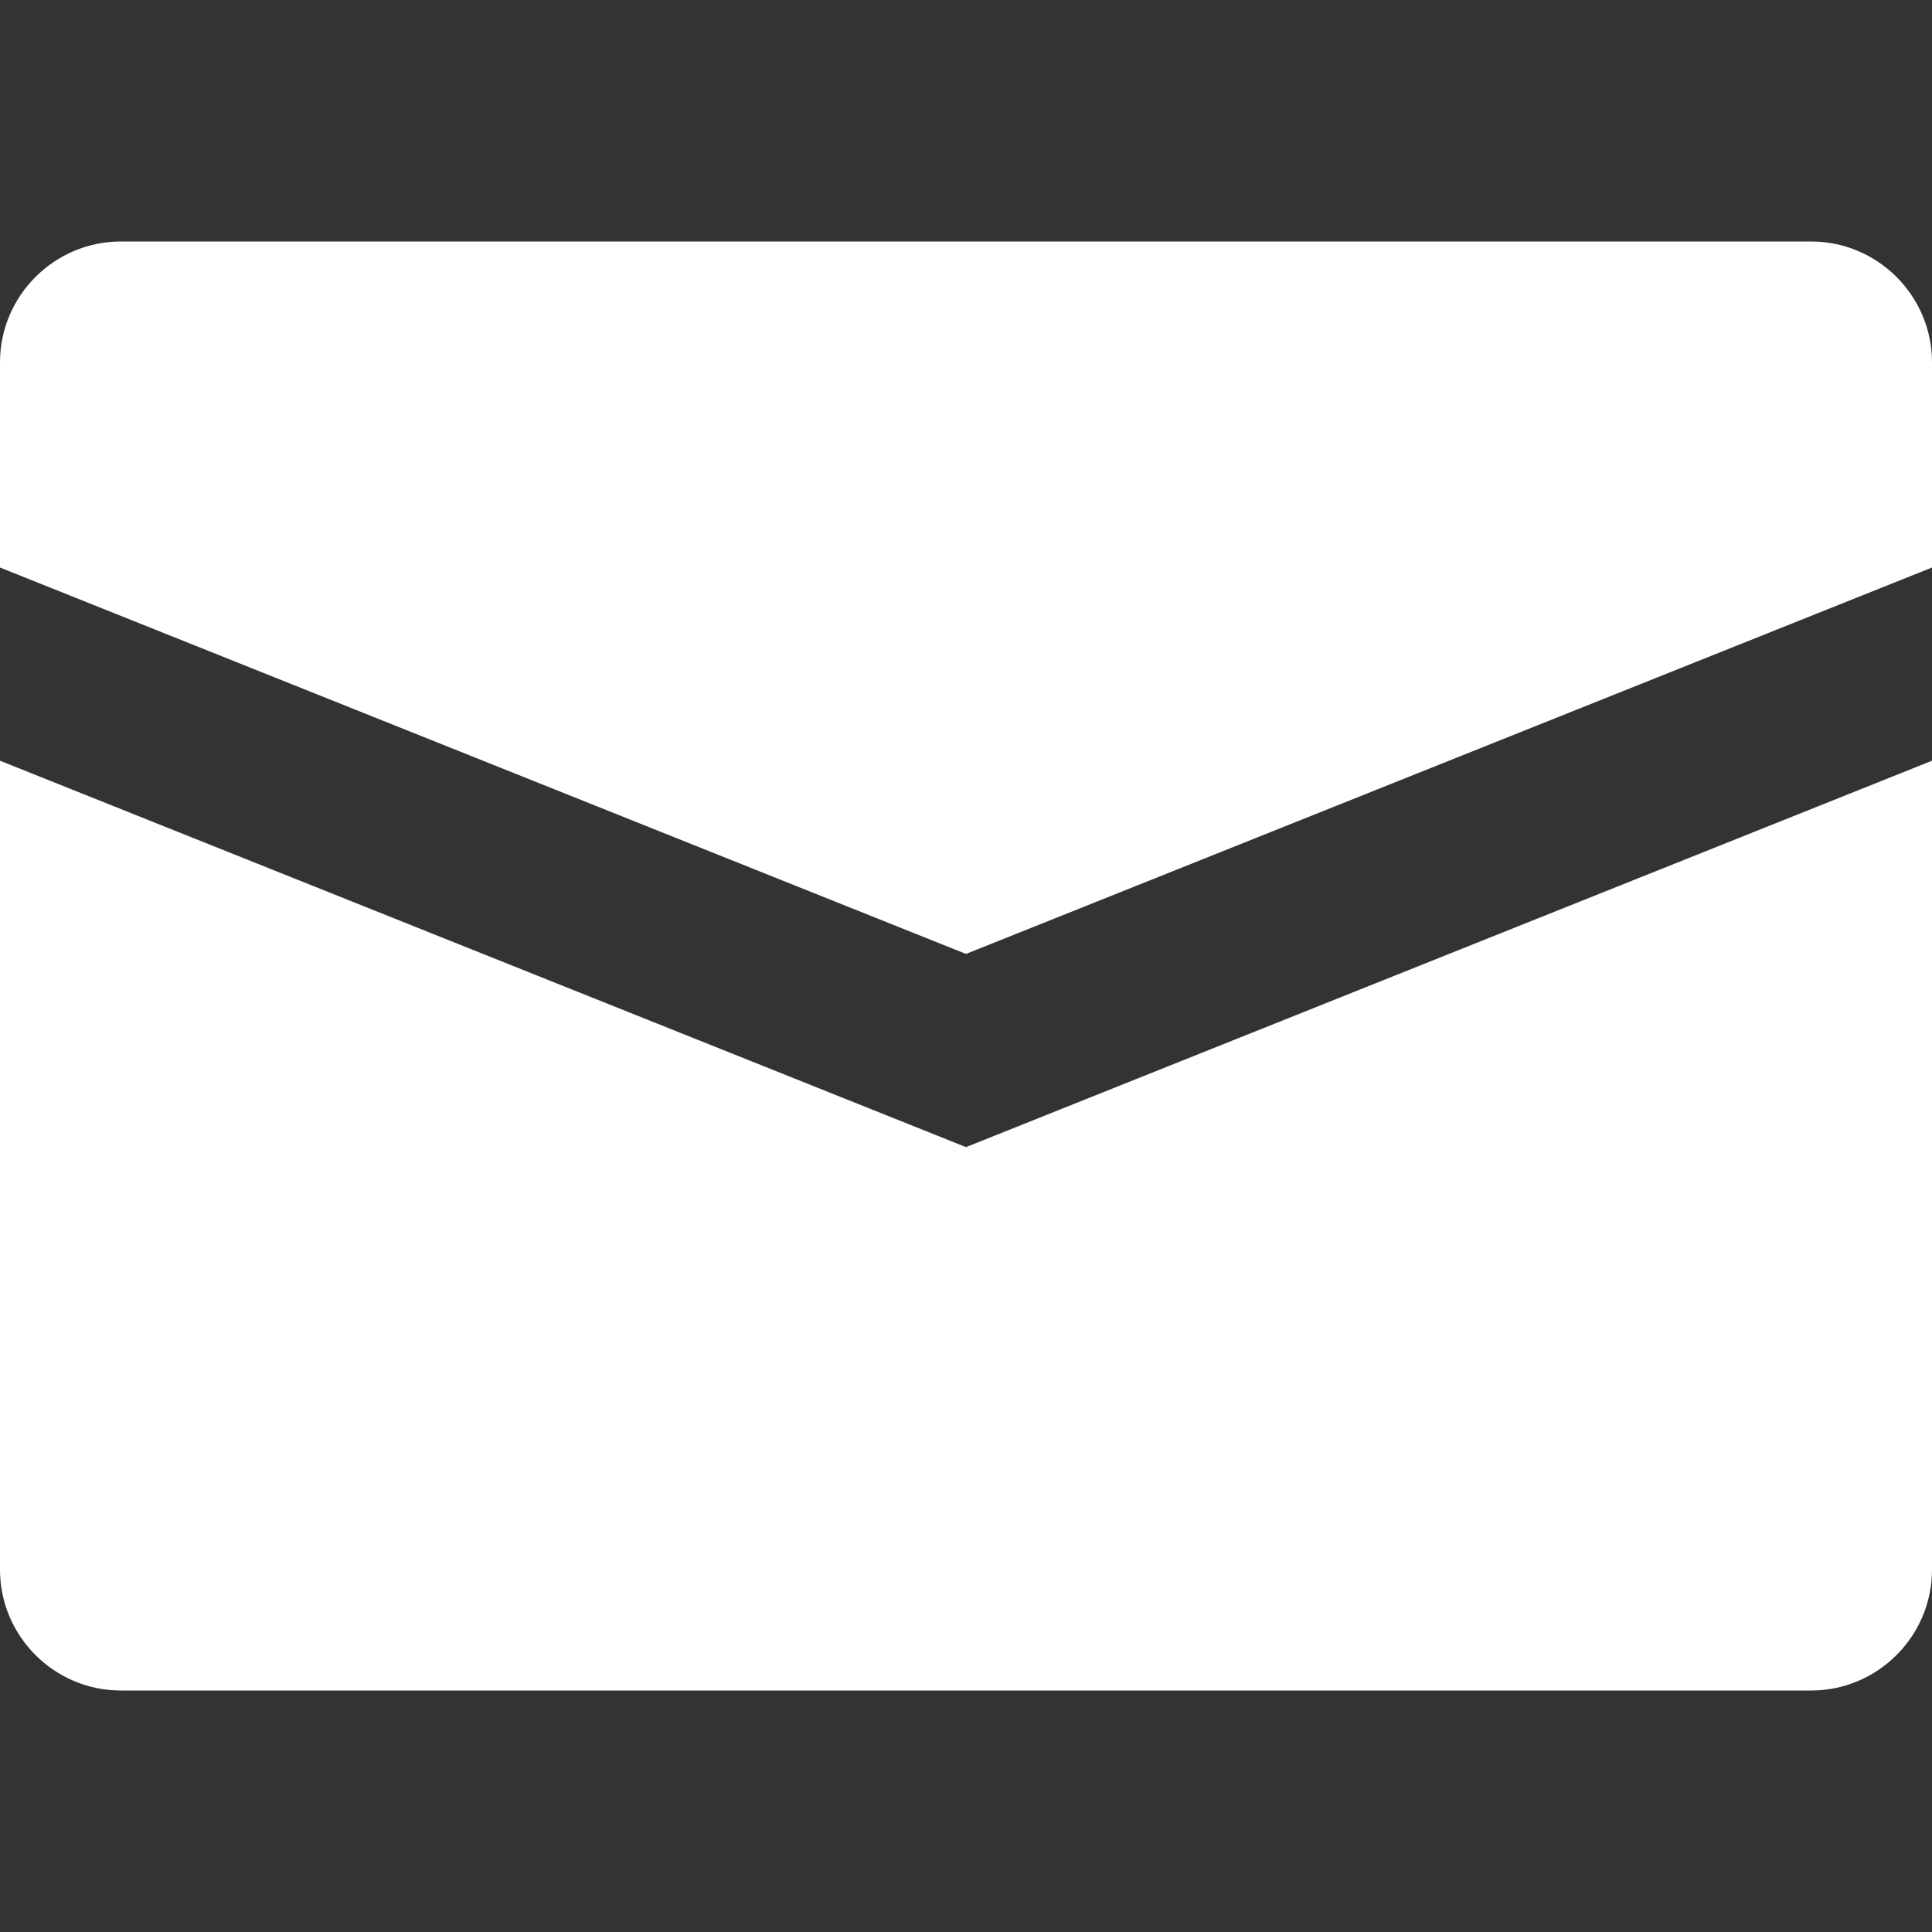<?xml version="1.0" encoding="utf-8"?>
<!-- Generator: Adobe Illustrator 26.5.0, SVG Export Plug-In . SVG Version: 6.00 Build 0)  -->
<svg version="1.1" id="Layer_1" xmlns="http://www.w3.org/2000/svg" xmlns:xlink="http://www.w3.org/1999/xlink" x="0px" y="0px"
	 viewBox="0 0 32 32" style="enable-background:new 0 0 32 32;" xml:space="preserve">
<rect x="0" y="0" width="32" height="32" fill="#333333" stroke="none"/>
<style type="text/css">
	.st0{fill:#ffffff;}
</style>
<g>
	<path class="st0" d="M30,4H2C0.9,4,0,4.9,0,6v3.4l16,6.4l16-6.4V6C32,4.9,31.1,4,30,4z M0,12.6V26c0,1.1,0.9,2,2,2h28
		c1.1,0,2-0.9,2-2V12.6L16,19L0,12.6z"/>
</g>
</svg>

